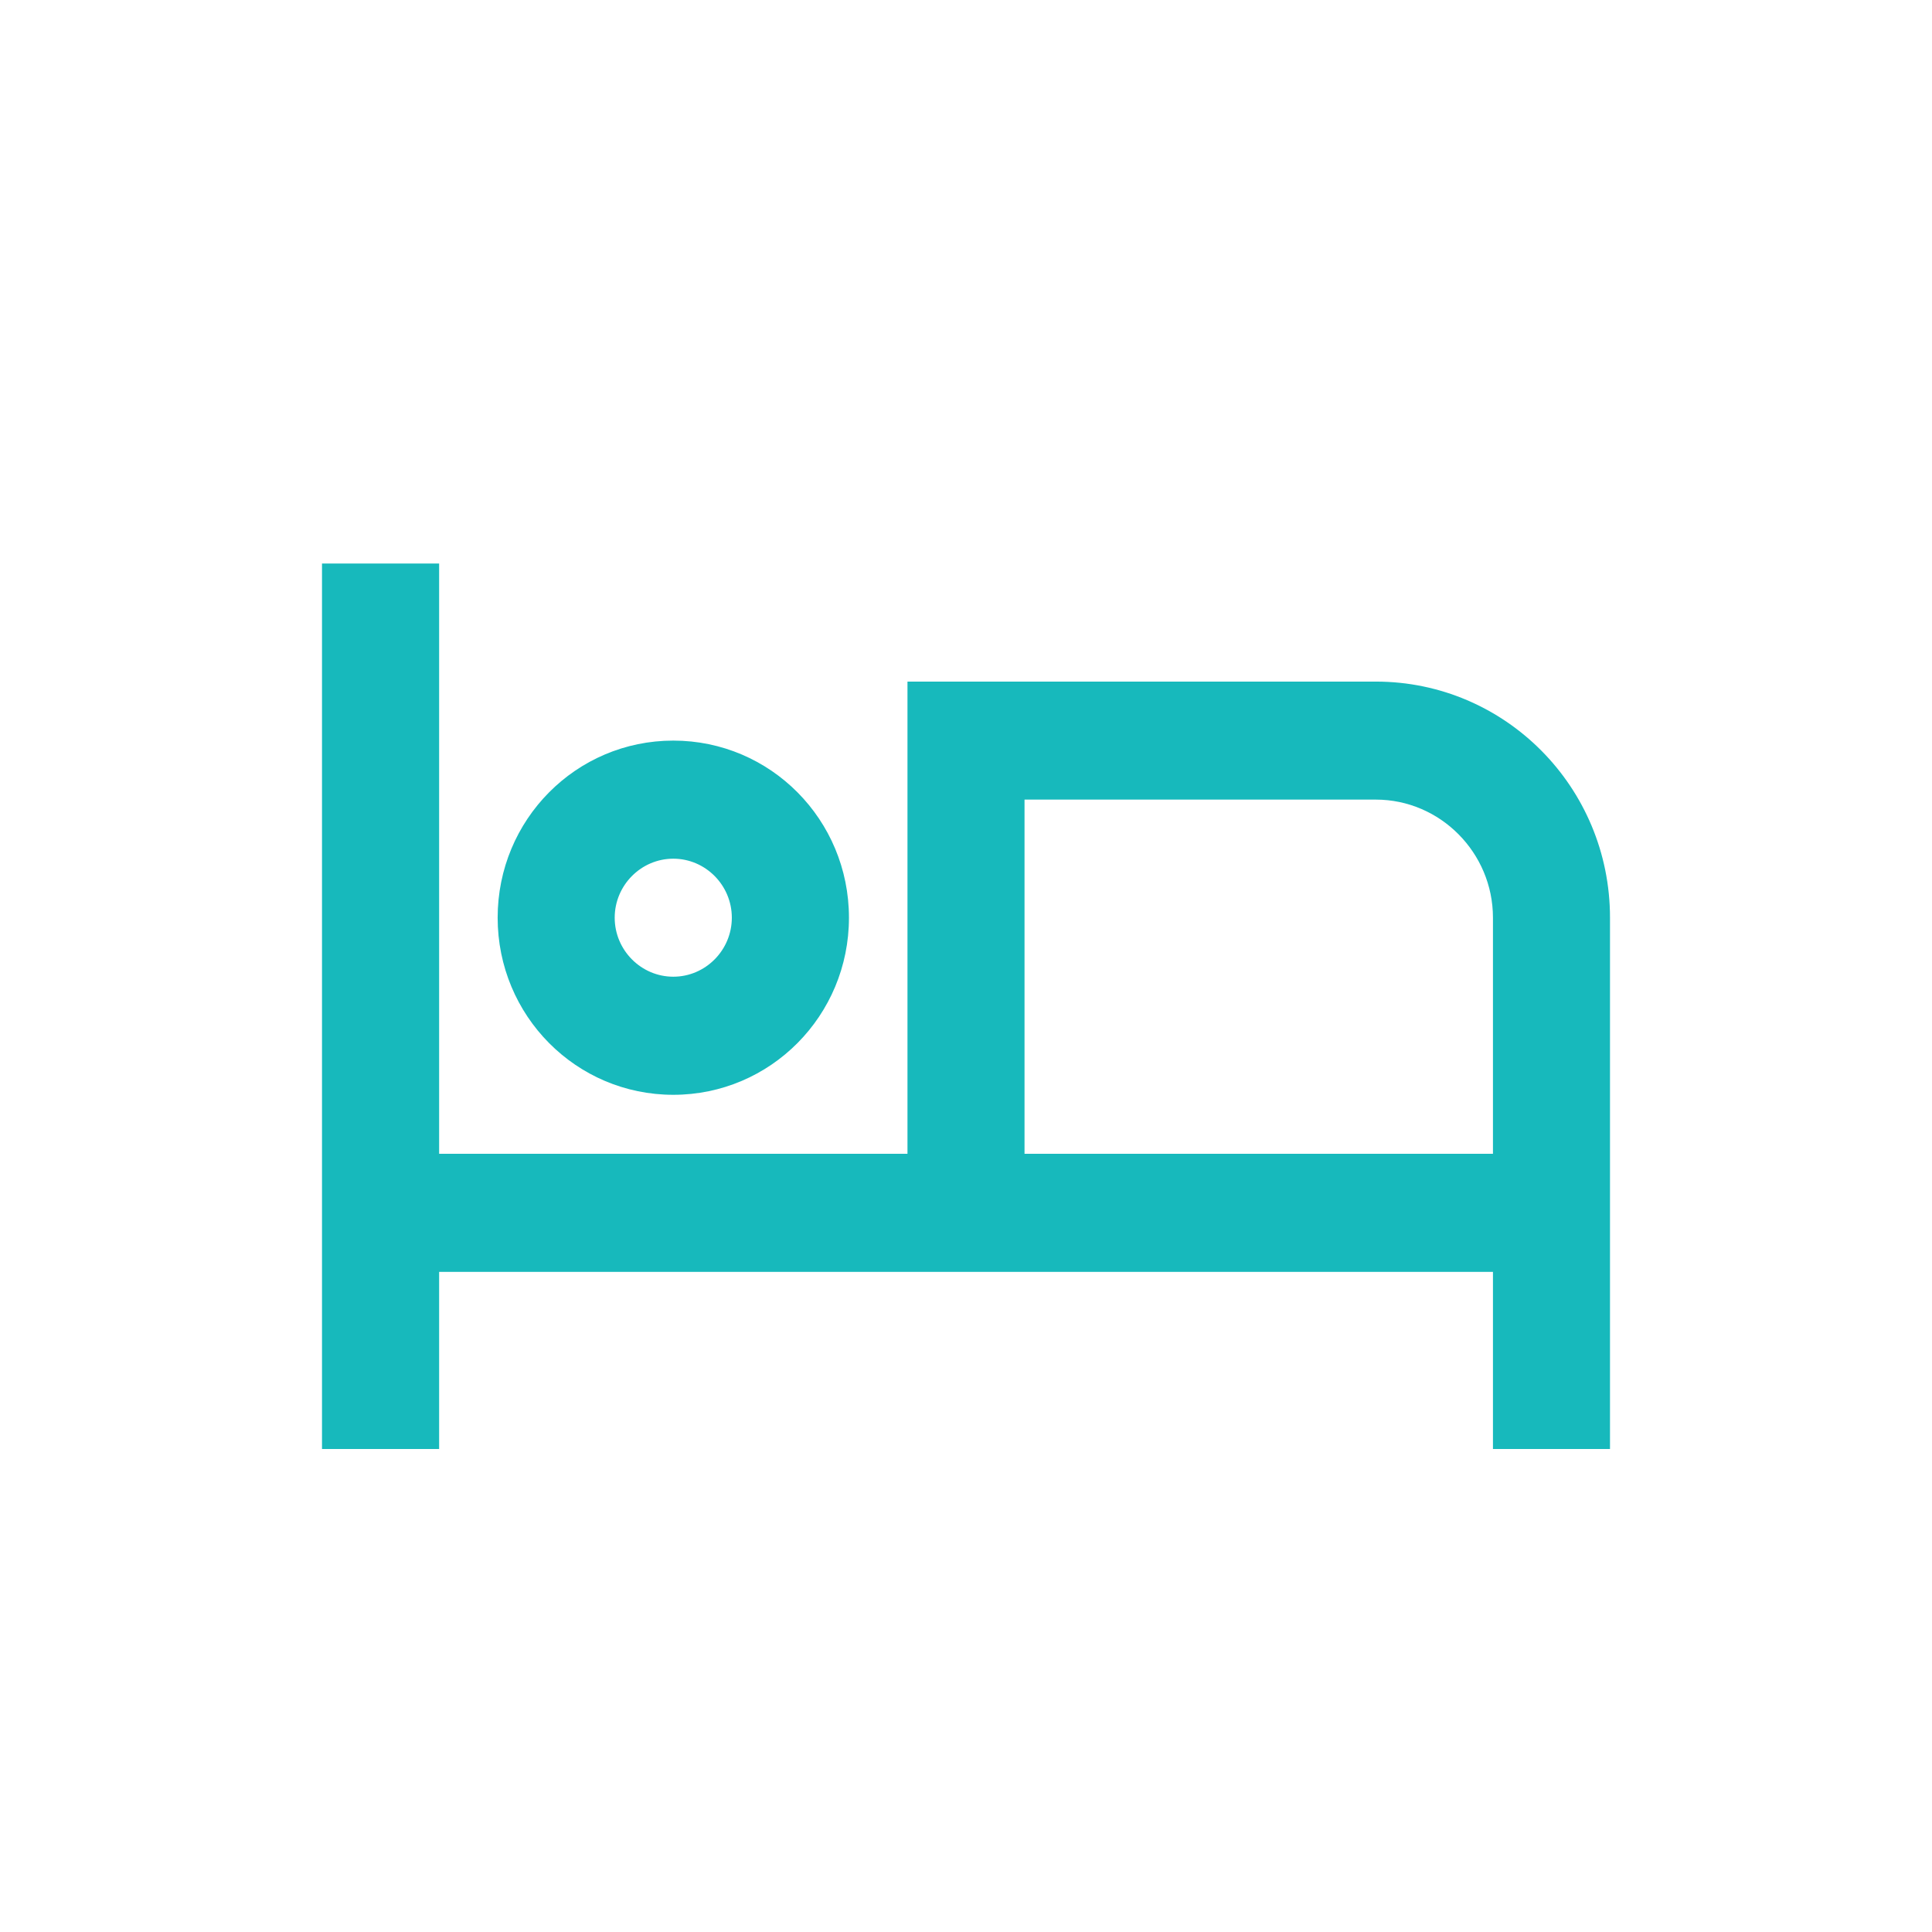 <svg width="24" height="24" viewBox="0 0 24 24" fill="none" xmlns="http://www.w3.org/2000/svg">
<path d="M8.364 13.6C9.571 13.6 10.546 12.617 10.546 11.4C10.546 10.183 9.571 9.2 8.364 9.2C7.156 9.2 6.182 10.183 6.182 11.4C6.182 12.617 7.156 13.6 8.364 13.6ZM8.364 10.667C8.764 10.667 9.091 10.997 9.091 11.4C9.091 11.803 8.764 12.133 8.364 12.133C7.964 12.133 7.636 11.803 7.636 11.4C7.636 10.997 7.964 10.667 8.364 10.667ZM17.091 8.467H11.273V14.333H5.455V7H4V18H5.455V15.8H18.546V18H20V11.4C20 9.779 18.698 8.467 17.091 8.467ZM18.546 14.333H12.727V9.933H17.091C17.891 9.933 18.546 10.593 18.546 11.4V14.333Z" fill="#17B9BC"/>
</svg>
